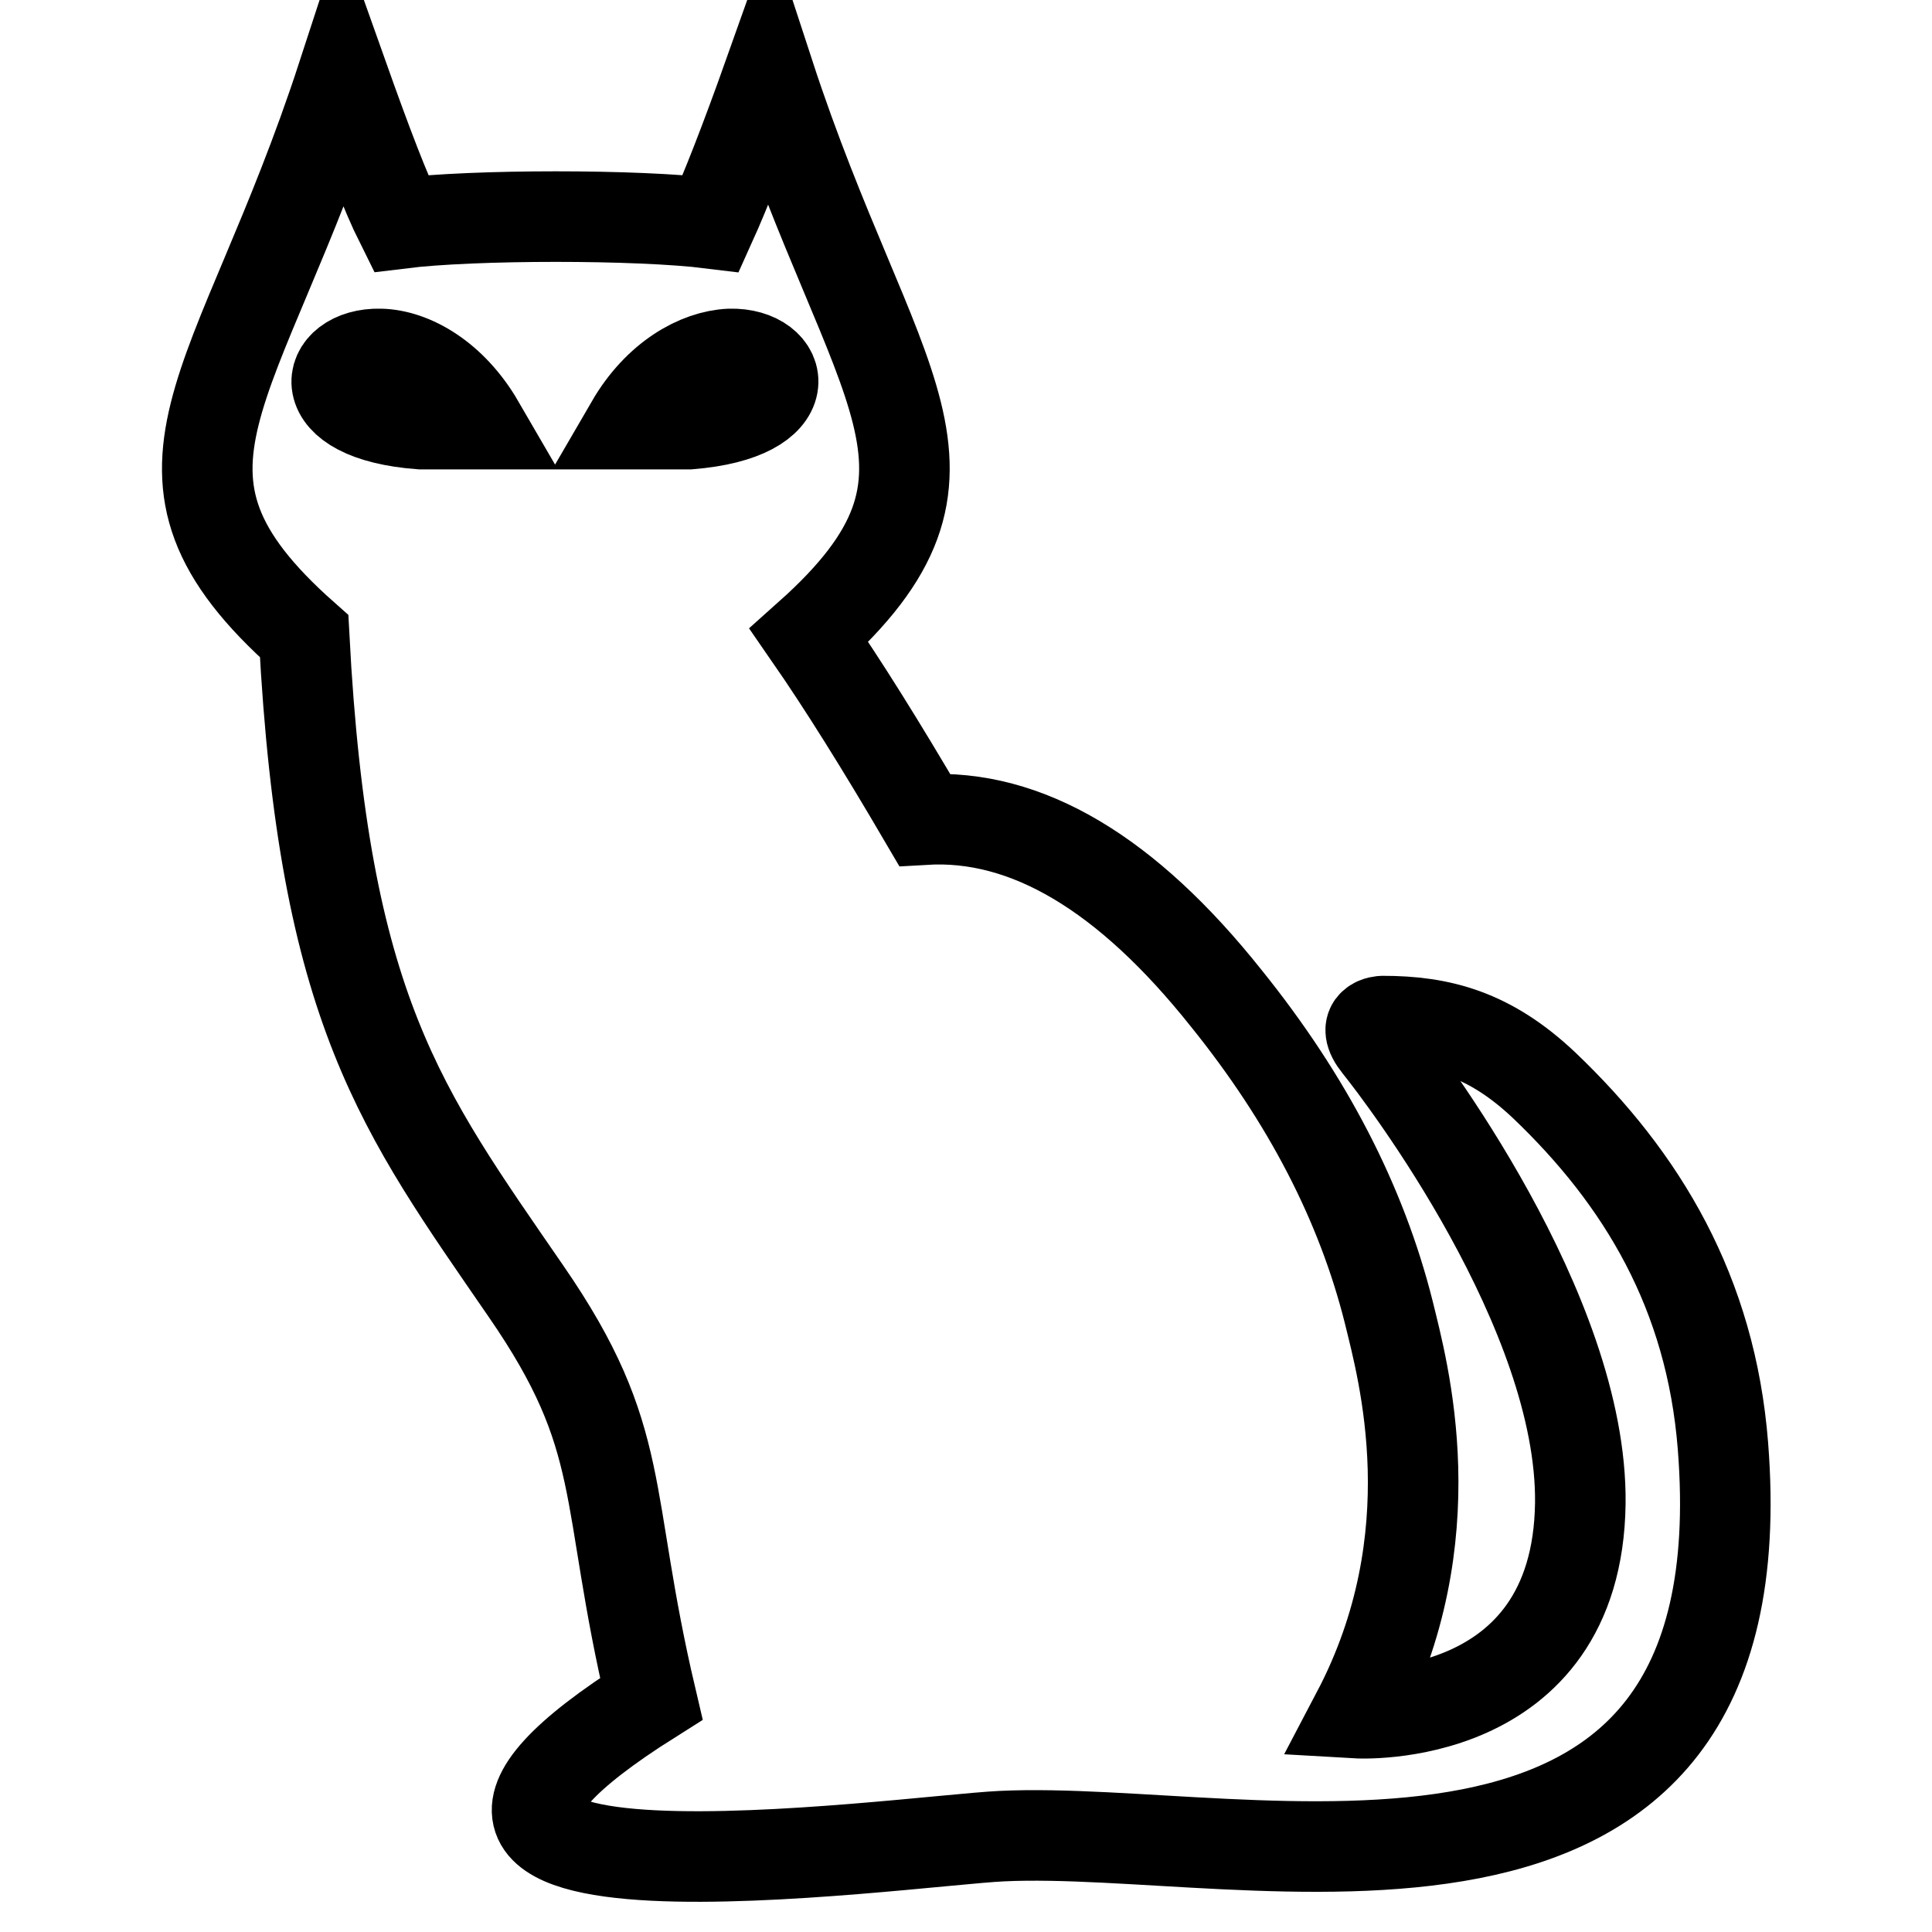 <?xml version="1.0" encoding="utf-8"?>
<!-- Svg Vector Icons : http://www.onlinewebfonts.com/icon -->
<!DOCTYPE svg PUBLIC "-//W3C//DTD SVG 1.1//EN" "http://www.w3.org/Graphics/SVG/1.1/DTD/svg11.dtd">
<svg version="1.1" xmlns="http://www.w3.org/2000/svg" xmlns:xlink="http://www.w3.org/1999/xlink" x="0px" y="0px" viewBox="0 0 256 256" enable-background="new 0 0 256 256" xml:space="preserve">
<g><g><g><path stroke-width="12" fill-opacity="0" stroke="#000000"  d="M204.6,143.8c-7.2-6.8-13.7-8.5-21.4-8.5c0,0-3.1,0.1-0.6,3.2c3.3,4.1,27.1,35.3,26.8,60.7c-0.4,29.5-29.6,27.8-29.6,27.8c12.3-23.4,6.1-45.4,4.2-53.2c-3.6-14.3-10.7-28.1-21.5-41.5c-13.2-16.6-26.5-24.5-40-23.7c-5.8-9.9-10.8-17.9-15.3-24.4c24.3-21.7,8.5-32.2-5.3-74.4c-3.2,9-5.8,15.6-7.7,19.8c-9.7-1.2-31.4-1.2-41.1,0C51.1,25.6,48.6,19,45.4,10c-13.8,42.3-29.7,52.5-5.1,74.3c2.6,49.6,12.9,62.8,29.4,86.8c13.6,19.7,10.2,26.8,16.6,54c-48.4,30.5,33.6,18.8,46.4,18.2c32.8-1.6,101.1,18,95.6-51.7C226.7,171.3,217.6,156.2,204.6,143.8z M55.8,56.2c-15-1.1-12.9-9.5-5.4-9.3c4.2,0.1,9.5,3.1,13.1,9.3H55.8z M91.3,56.2h-7.7c3.6-6.2,8.9-9.1,13.1-9.3C104.1,46.7,106.3,55,91.3,56.2z"/></g><g></g><g></g><g></g><g></g><g></g><g></g><g></g><g></g><g></g><g></g><g></g><g></g><g></g><g></g><g></g></g></g>
</svg>